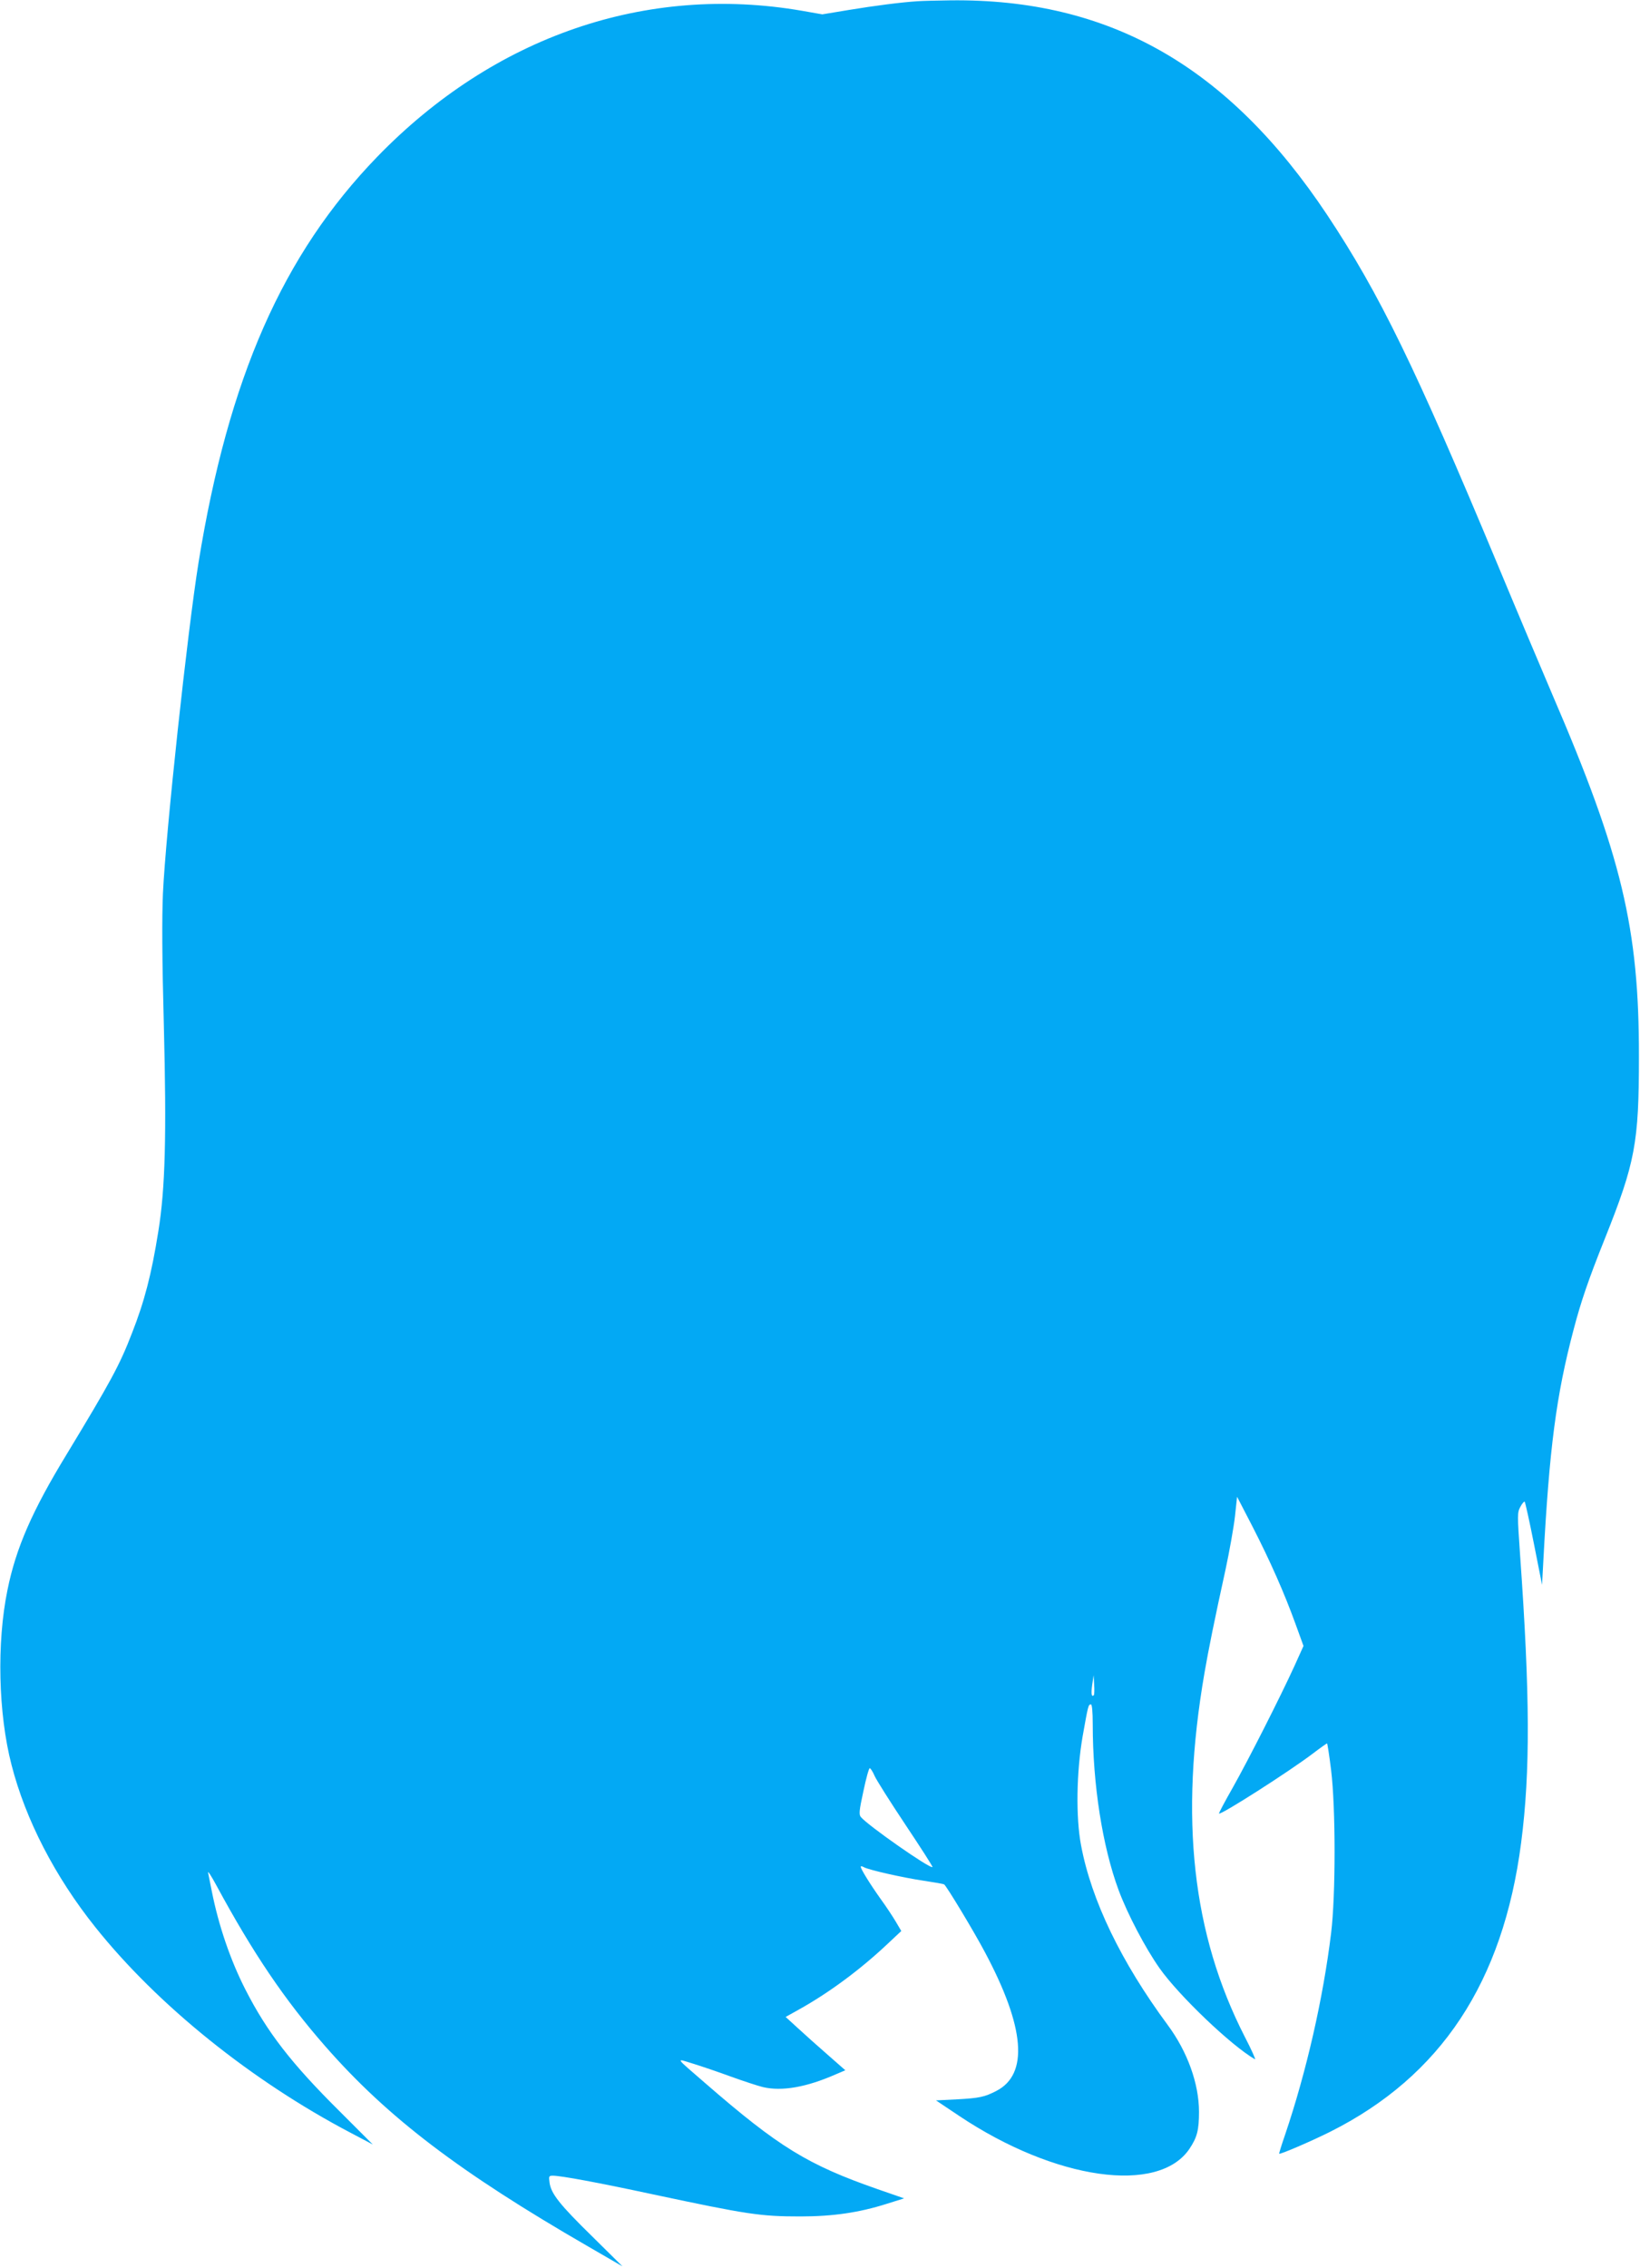 <?xml version="1.0" standalone="no"?>
<!DOCTYPE svg PUBLIC "-//W3C//DTD SVG 20010904//EN"
 "http://www.w3.org/TR/2001/REC-SVG-20010904/DTD/svg10.dtd">
<svg version="1.0" xmlns="http://www.w3.org/2000/svg"
 width="926pt" height="1280pt" viewBox="0 0 926 1280"
 preserveAspectRatio="xMidYMid meet">
<g transform="translate(0,1280) scale(0.1,-0.1)"
fill="#03a9f4" stroke="none">
<path d="M5180 12793 c-93 -6 -240 -25 -386 -49 l-151 -25 -114 20 c-880 152
-1739 -143 -2400 -825 -532 -550 -839 -1246 -1008 -2289 -63 -392 -185 -1525
-201 -1867 -6 -138 -5 -370 5 -742 16 -625 8 -925 -31 -1166 -39 -245 -79
-397 -149 -575 -70 -182 -122 -276 -369 -684 -194 -318 -286 -528 -334 -766
-61 -297 -52 -697 23 -986 79 -309 246 -632 473 -916 352 -441 882 -867 1442
-1161 l125 -66 -190 190 c-271 269 -407 445 -529 684 -85 166 -152 363 -190
555 -9 44 -18 91 -21 105 -3 14 18 -18 46 -70 207 -383 387 -649 616 -910 353
-403 759 -711 1483 -1129 l195 -113 -171 169 c-184 180 -233 242 -241 304 -5
36 -4 39 19 39 45 0 256 -39 563 -105 536 -114 608 -125 834 -125 185 0 333
22 487 71 l99 31 -150 52 c-395 138 -557 237 -975 600 -172 149 -166 139 -69
109 46 -14 143 -47 214 -73 72 -26 154 -53 183 -60 107 -25 245 -1 411 72 l54
23 -99 87 c-54 47 -130 115 -168 150 l-70 64 70 39 c170 94 349 226 503 371
l80 75 -30 51 c-17 29 -56 88 -88 132 -59 83 -111 167 -111 180 0 4 8 3 18 -3
30 -16 222 -59 336 -76 60 -9 113 -18 117 -21 13 -8 171 -270 231 -384 226
-424 247 -688 63 -782 -66 -34 -95 -40 -220 -47 l-120 -6 130 -87 c543 -363
1128 -446 1302 -185 42 63 53 104 53 207 0 159 -65 340 -177 491 -263 356
-431 704 -489 1014 -30 157 -26 414 9 615 31 174 32 180 47 180 6 0 10 -42 10
-112 0 -340 55 -690 146 -936 50 -135 152 -329 232 -442 109 -154 404 -436
538 -513 6 -4 -19 53 -57 126 -297 580 -370 1234 -228 2055 22 128 56 297 119
584 22 103 46 237 53 299 l12 111 87 -168 c101 -197 180 -376 243 -550 l45
-124 -51 -113 c-80 -175 -259 -528 -348 -686 -45 -79 -80 -145 -78 -147 9 -10
396 237 529 338 42 32 79 58 81 58 2 0 13 -69 23 -152 26 -211 26 -707 0 -918
-45 -370 -140 -785 -260 -1139 -20 -58 -35 -106 -33 -107 5 -5 180 70 286 123
627 314 978 845 1080 1633 52 400 50 835 -6 1623 -16 231 -16 240 2 273 10 19
21 31 24 28 3 -3 27 -110 52 -237 l46 -232 7 130 c34 643 73 939 171 1310 41
157 84 283 177 515 171 428 192 539 192 1025 1 726 -97 1135 -489 2045 -53
124 -193 455 -310 736 -464 1112 -666 1526 -960 1969 -559 841 -1231 1224
-2130 1213 -77 -1 -160 -3 -185 -5z m996 -9561 c-13 -13 -16 9 -9 59 l8 54 3
-54 c2 -29 1 -56 -2 -59z m-1238 -455 c10 -23 89 -148 175 -277 86 -129 155
-236 152 -238 -12 -12 -364 234 -404 282 -12 14 -10 36 14 146 15 72 31 130
36 130 4 0 17 -19 27 -43z"/>
</g>
</svg>
